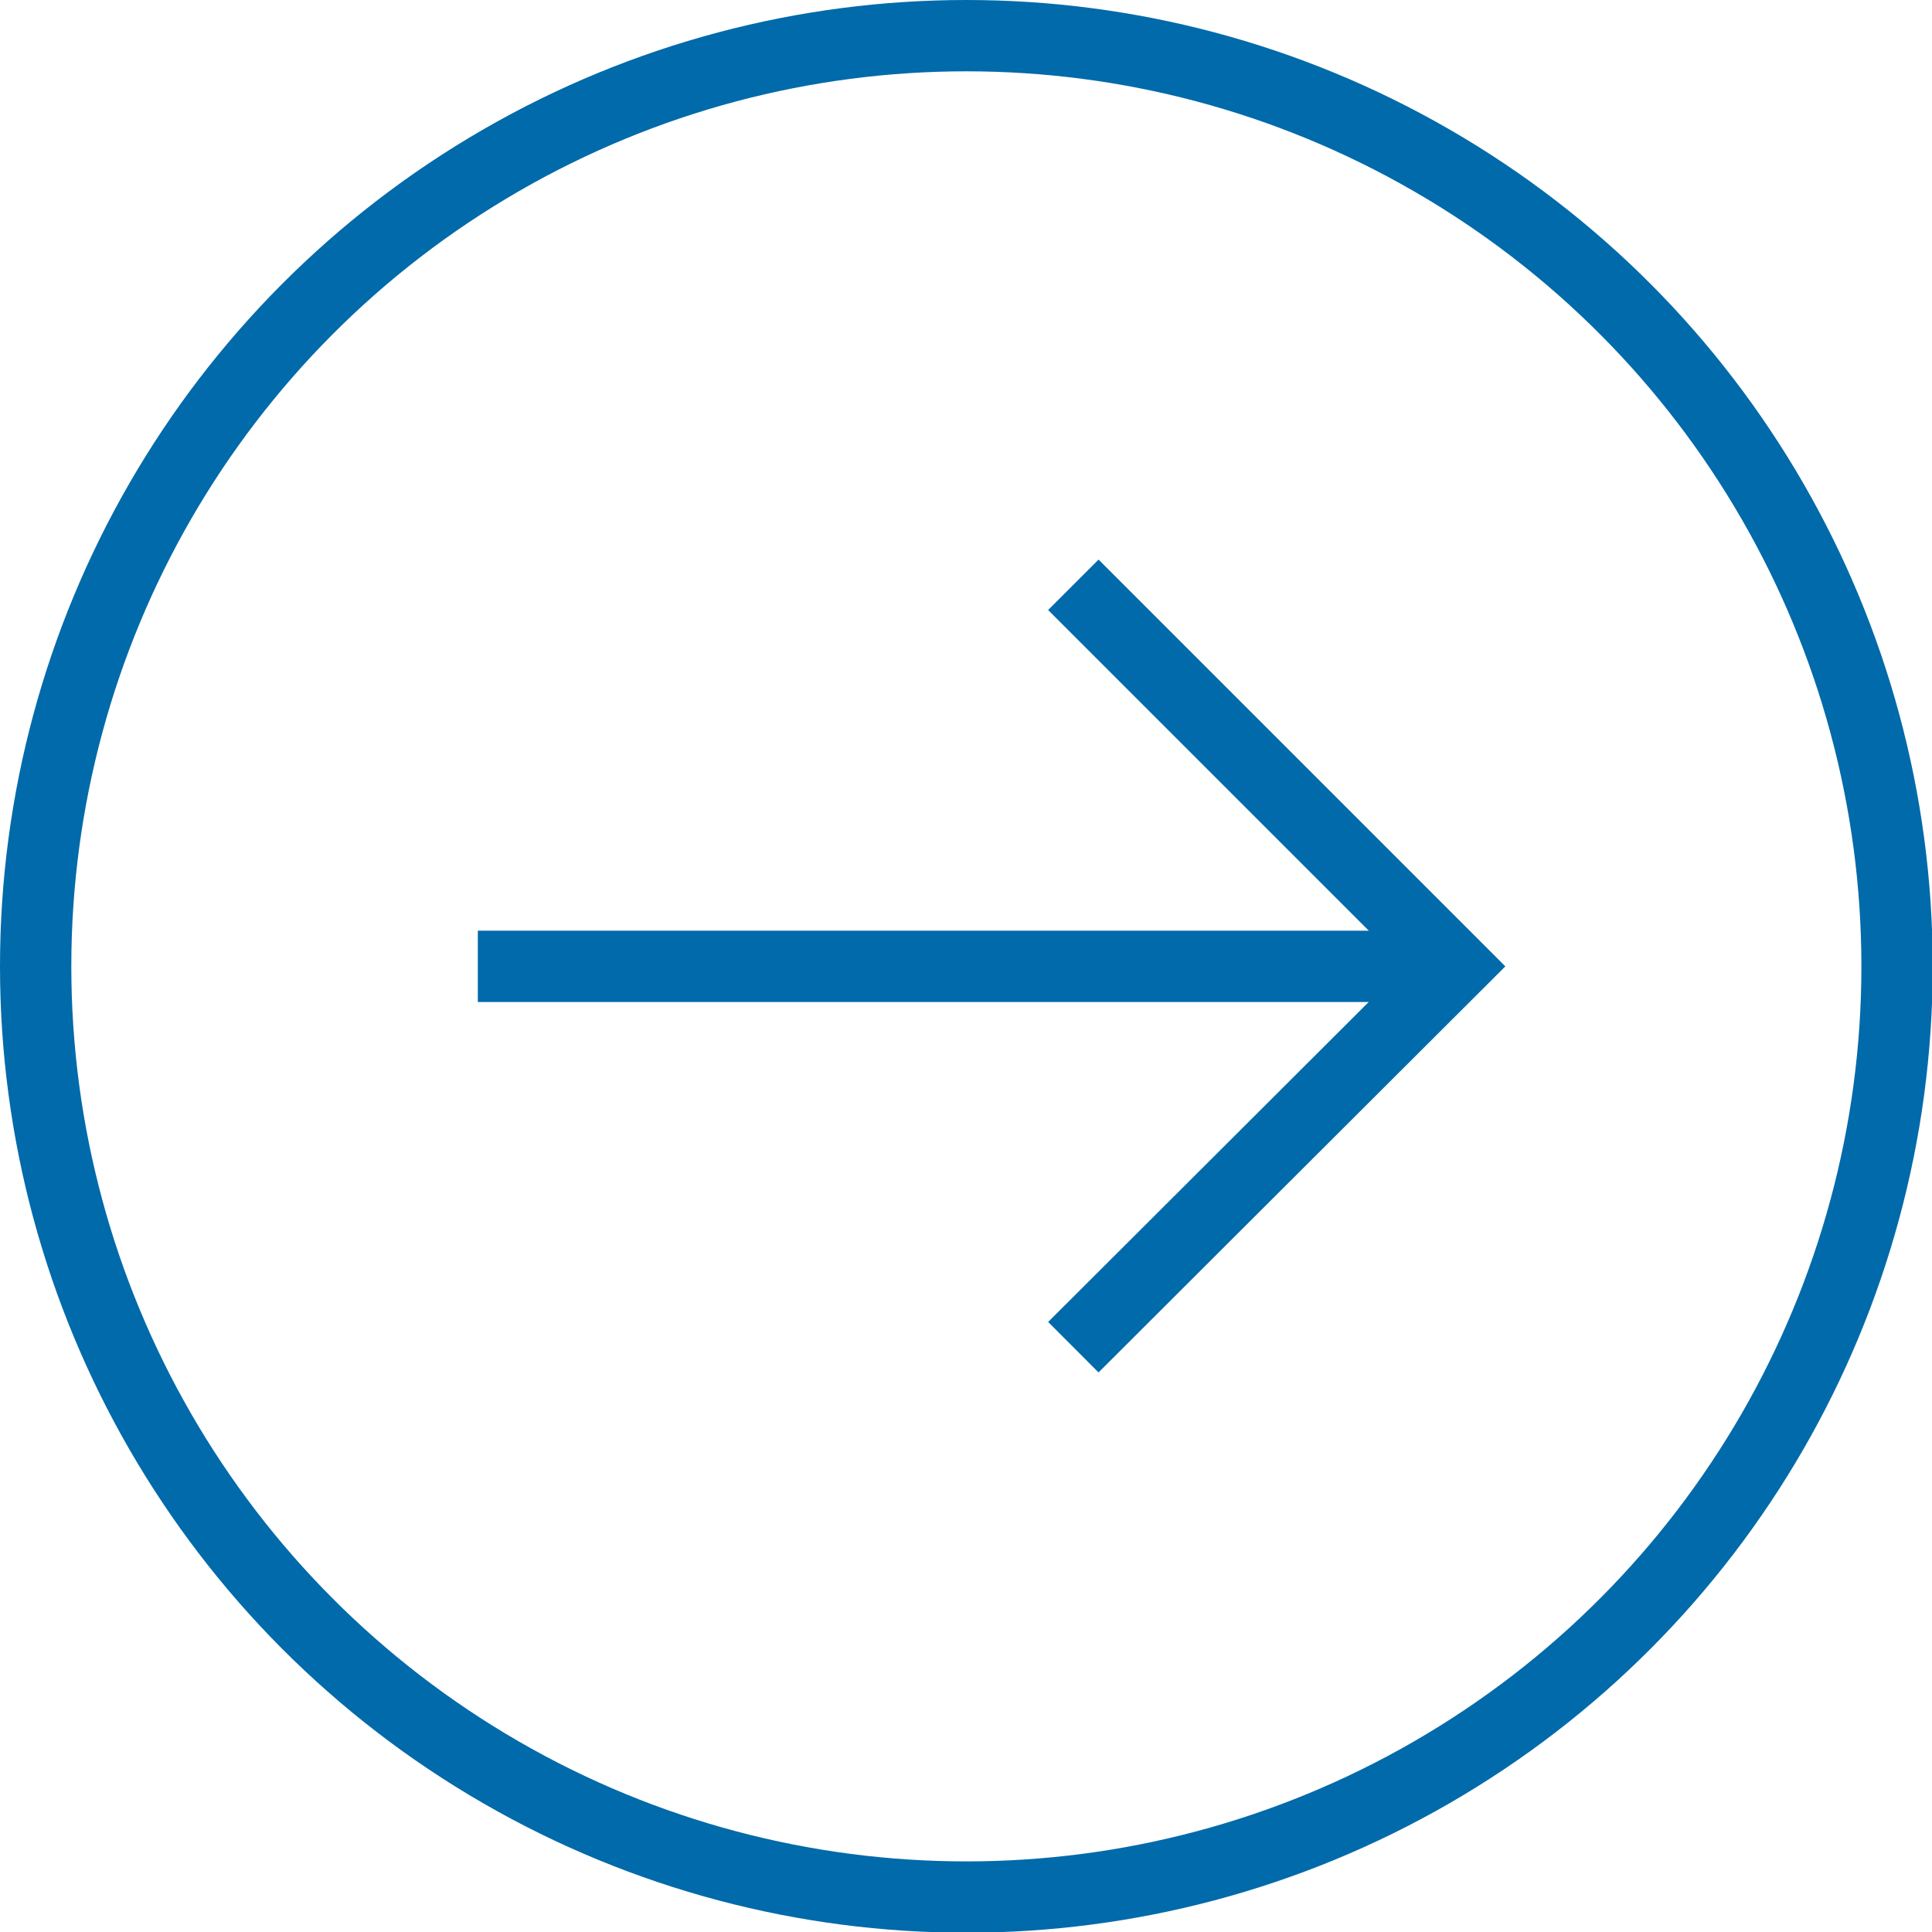 <?xml version="1.0" encoding="UTF-8"?>
<svg id="_デザイン" data-name="デザイン" xmlns="http://www.w3.org/2000/svg" viewBox="0 0 27.09 27.09">
  <defs>
    <style>
      .cls-1 {
        fill: none;
        stroke: #016aaa;
        stroke-miterlimit: 10;
      }
    </style>
  </defs>
  <circle class="cls-1" cx="13.55" cy="13.55" r="13.05"/>
  <g>
    <line class="cls-1" x1="6.7" y1="13.55" x2="20.14" y2="13.55"/>
    <polyline class="cls-1" points="15.05 8.2 20.4 13.55 15.05 18.89"/>
  </g>
</svg>